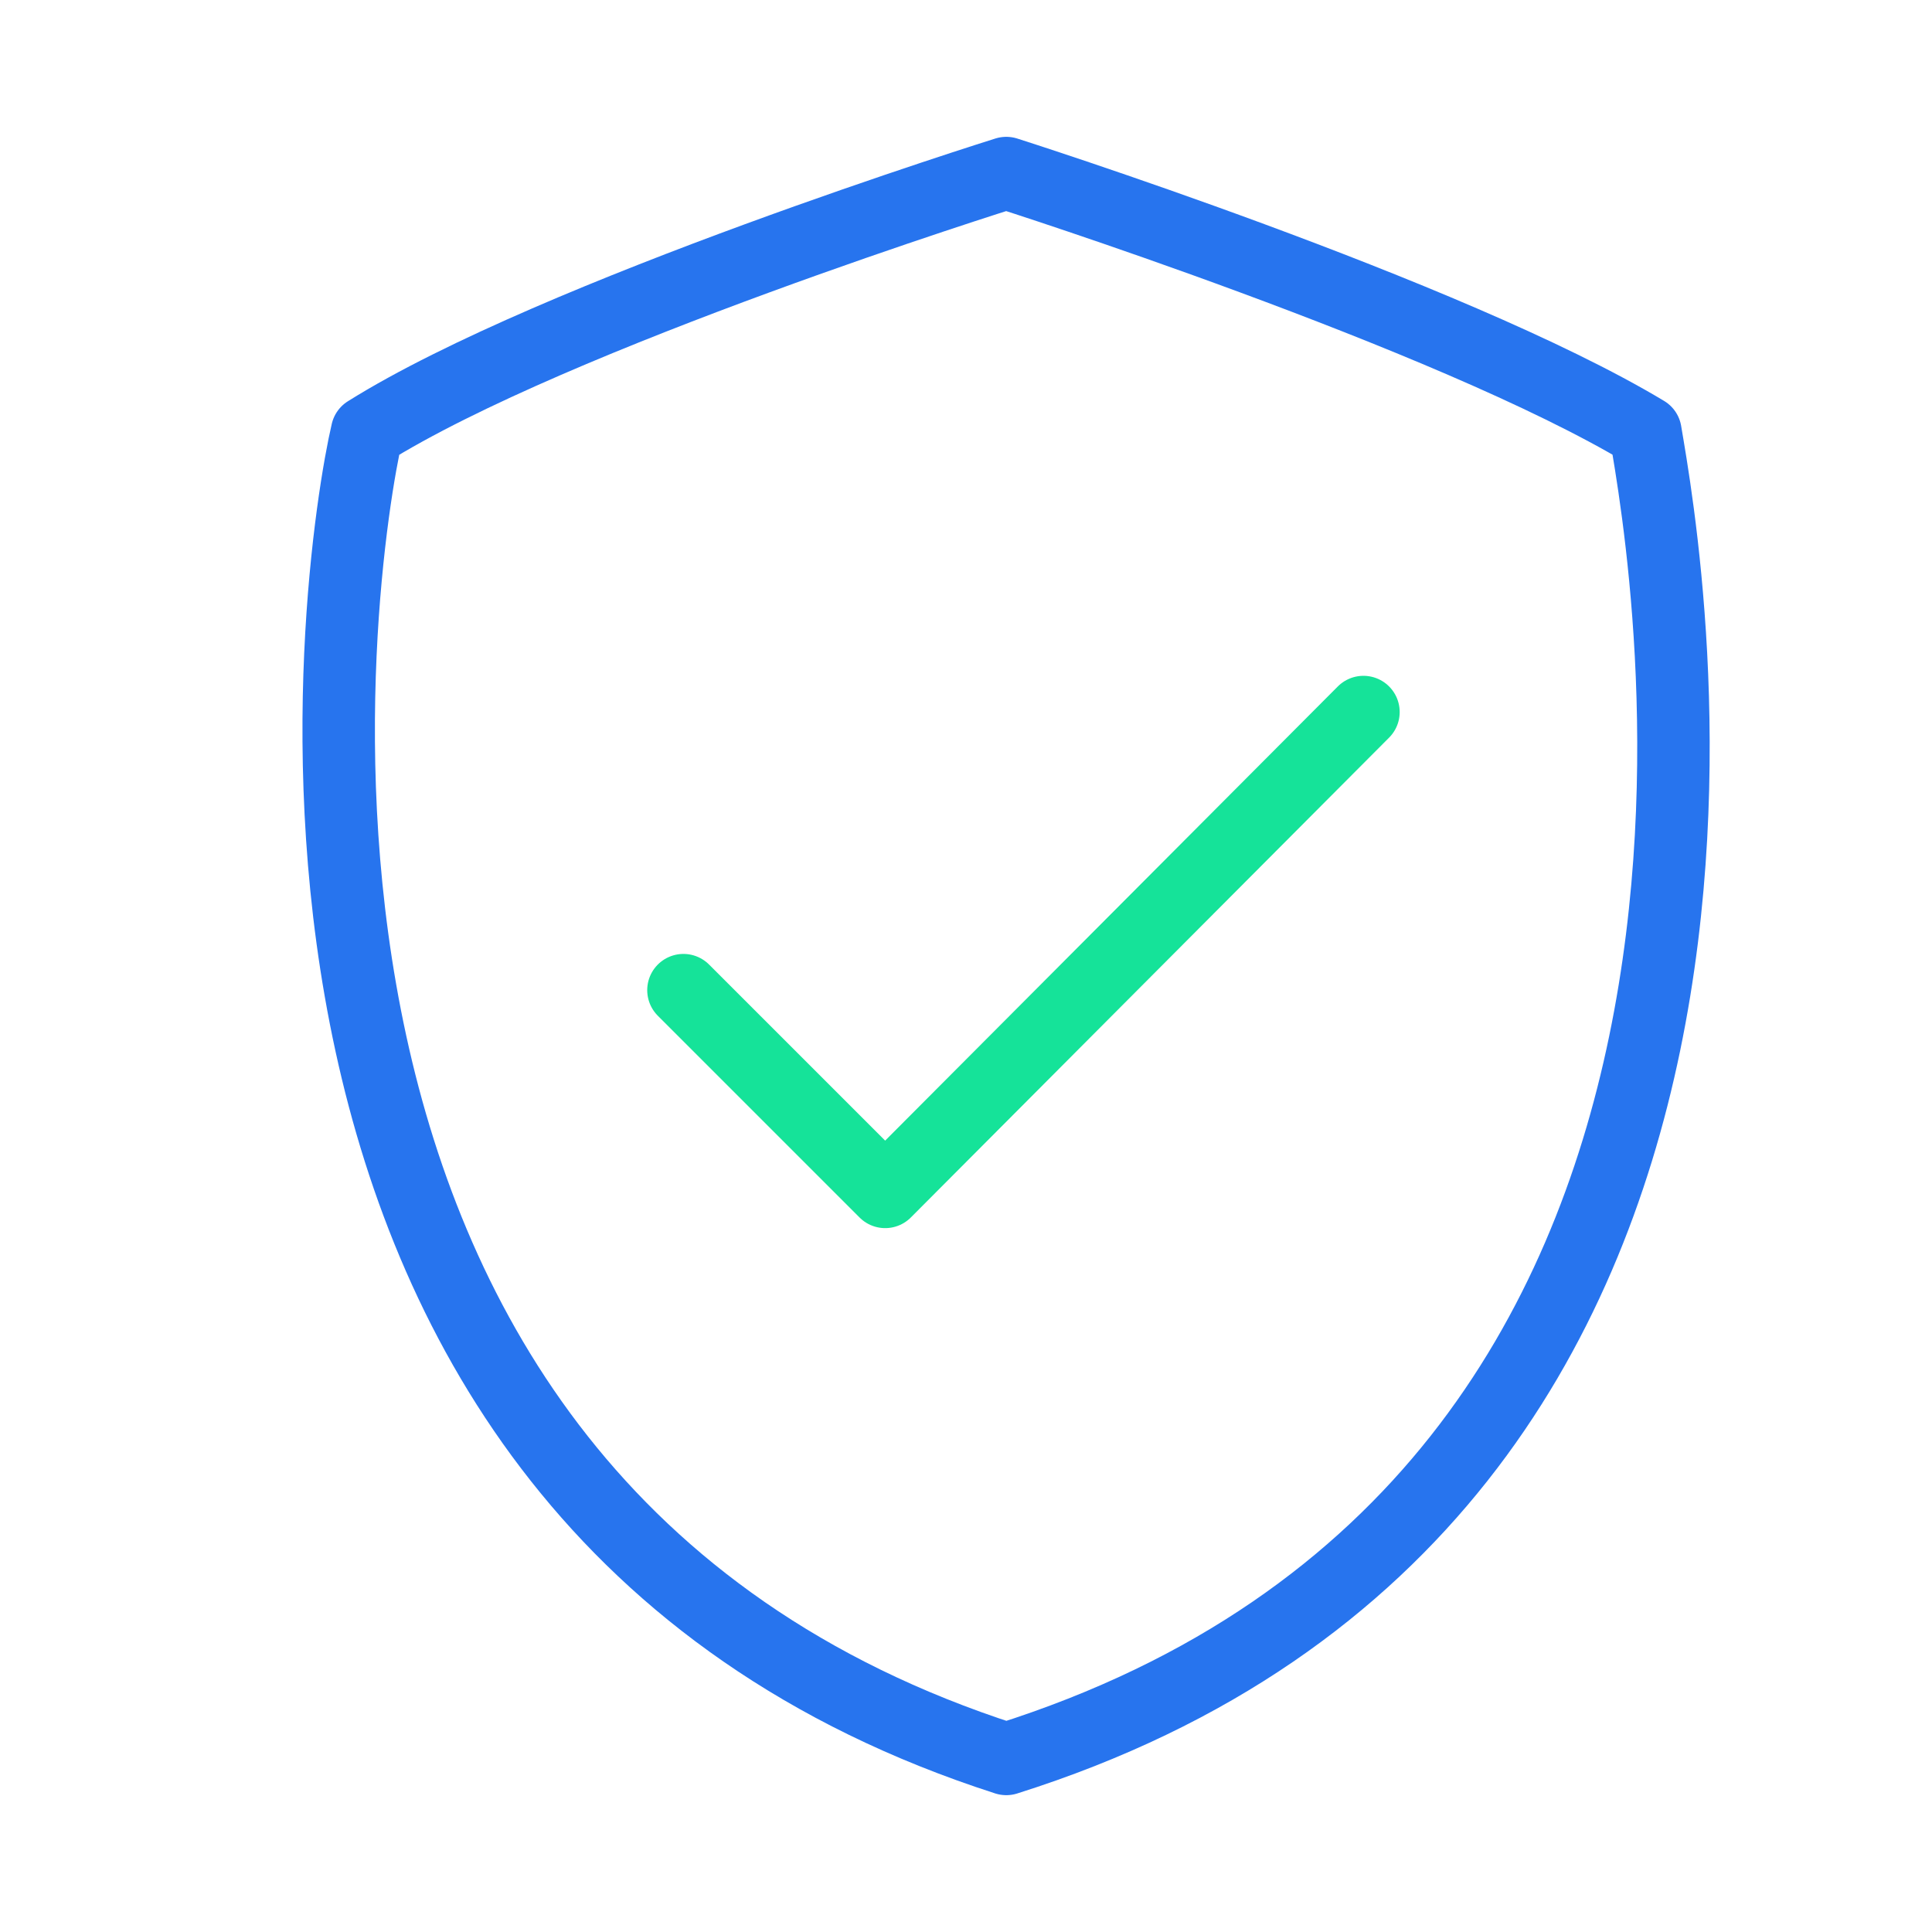 <svg width="80" height="80" viewBox="0 0 80 80" fill="none" xmlns="http://www.w3.org/2000/svg">
<path d="M41.668 72.834C76 62 69 23 68.134 17.887C60 13 41.668 7.166 41.668 7.166C41.668 7.166 23 13 15.2 17.887C14 23 8 62 41.668 72.834Z" stroke="#2774EE" stroke-width="3" stroke-linecap="round" stroke-linejoin="round"/>
<path d="M28.3 41L36.654 49.354L56.458 29.484" stroke="#15E399" stroke-width="3" stroke-linecap="round" stroke-linejoin="round"/>
</svg>
